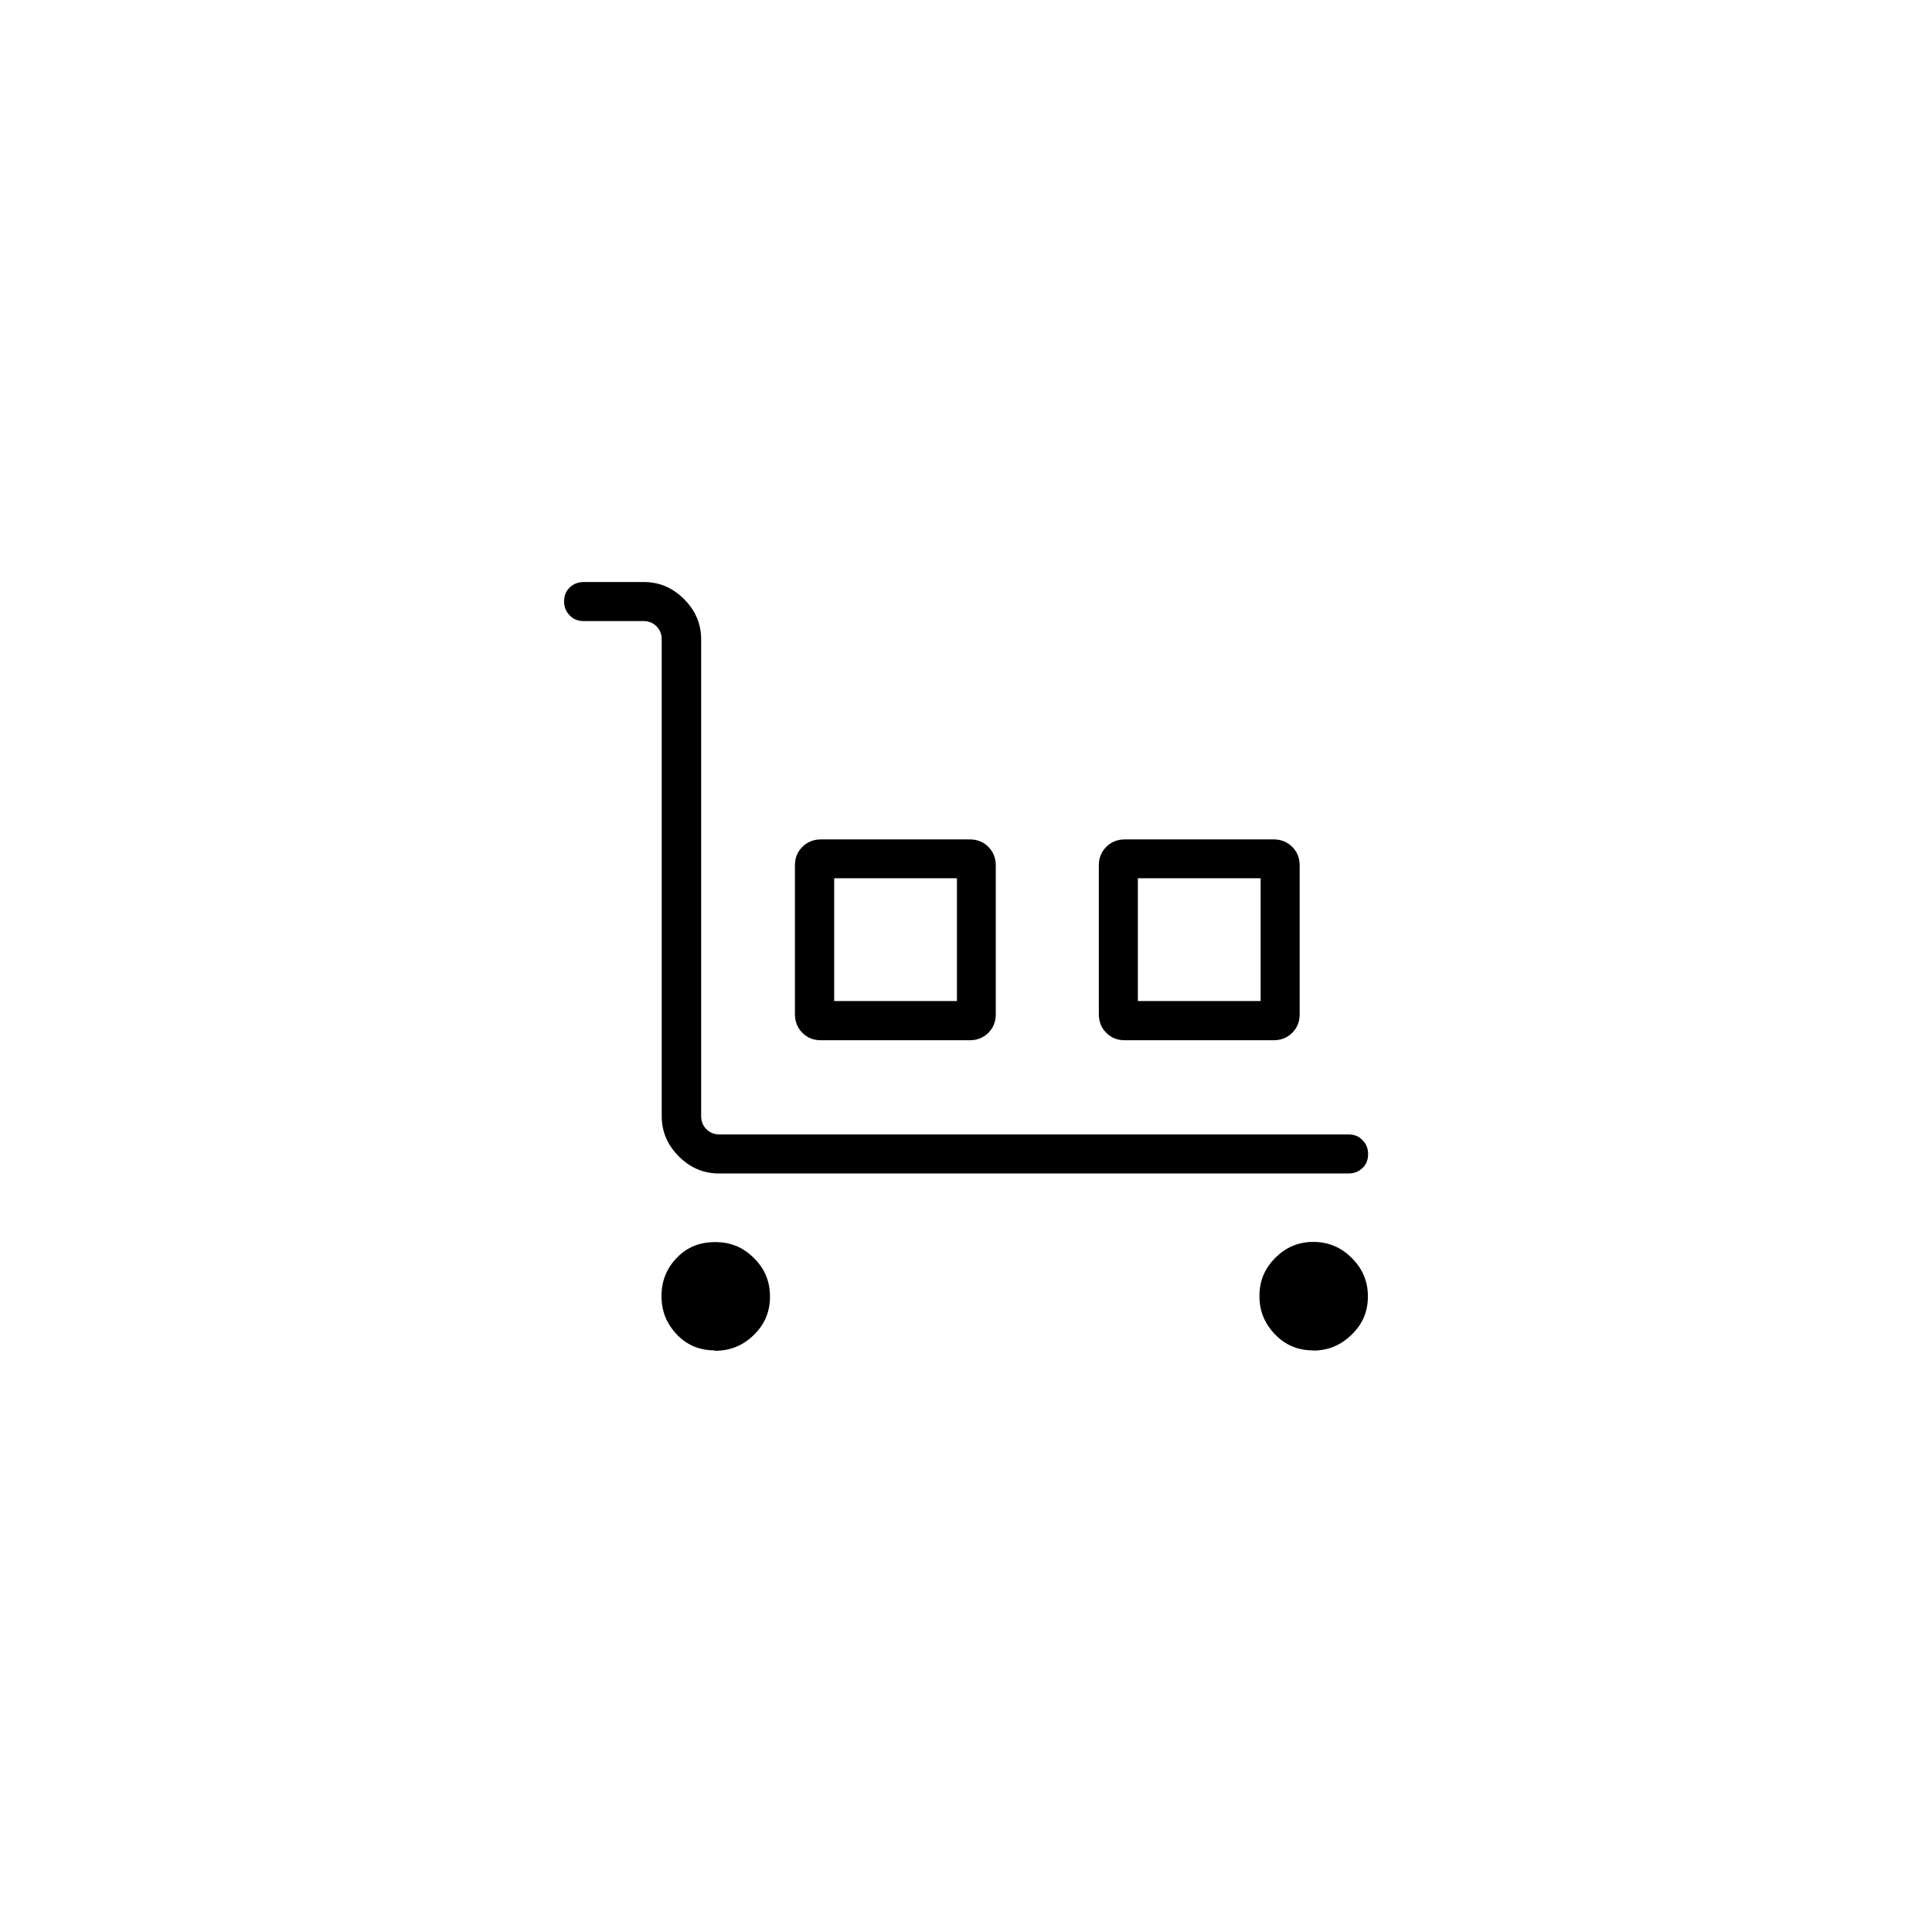 <?xml version="1.0" encoding="UTF-8"?>
<svg id="Layer_2" xmlns="http://www.w3.org/2000/svg" version="1.1" viewBox="0 0 96 96">
  <!-- Generator: Adobe Illustrator 30.1.0, SVG Export Plug-In . SVG Version: 2.1.1 Build 136)  -->
  <path d="M65.24,67.1c-.75,0-1.36-.26-1.88-.79-.52-.54-.78-1.16-.78-1.91s.26-1.37.79-1.9c.53-.53,1.15-.79,1.89-.79s1.37.26,1.91.8c.54.54.8,1.16.8,1.91s-.26,1.37-.81,1.9c-.54.53-1.17.79-1.92.79ZM35.52,67.1c-.76,0-1.38-.26-1.89-.79-.51-.54-.76-1.16-.76-1.91s.25-1.37.76-1.9c.51-.53,1.13-.78,1.91-.78s1.39.26,1.93.8c.54.54.79,1.16.79,1.91s-.26,1.37-.8,1.9c-.54.53-1.17.79-1.94.79ZM35.74,58.31c-.78,0-1.44-.28-2.01-.85-.57-.57-.85-1.23-.85-2.01v-23.68c0-.26-.09-.48-.26-.65s-.39-.26-.65-.26h-2.97c-.28,0-.51-.09-.69-.28-.19-.19-.28-.42-.28-.7s.09-.51.28-.69c.19-.18.42-.27.7-.27h2.97c.78,0,1.44.28,2.01.85.57.57.85,1.23.85,2.01v23.68c0,.26.09.48.26.65.17.17.39.26.65.26h31.26c.28,0,.51.09.69.28.19.19.28.42.28.7s-.09.51-.28.69c-.19.18-.42.27-.7.27h-31.26ZM55.9,51.69c-.38,0-.68-.12-.93-.37-.25-.25-.37-.56-.37-.93v-7.38c0-.38.12-.68.37-.93s.56-.37.93-.37h7.38c.37,0,.68.12.93.37.25.25.37.56.37.93v7.38c0,.38-.12.68-.37.93s-.56.37-.93.37h-7.38ZM62.64,49.74v-6.1h-6.1v6.1h6.1ZM40.8,51.69c-.38,0-.68-.12-.93-.37-.25-.25-.37-.56-.37-.93v-7.38c0-.38.12-.68.37-.93s.56-.37.93-.37h7.38c.38,0,.68.12.93.37.25.25.37.56.37.93v7.38c0,.38-.12.68-.37.93s-.56.37-.93.37h-7.38ZM47.55,49.74v-6.1h-6.1v6.1h6.1Z"/>
</svg>